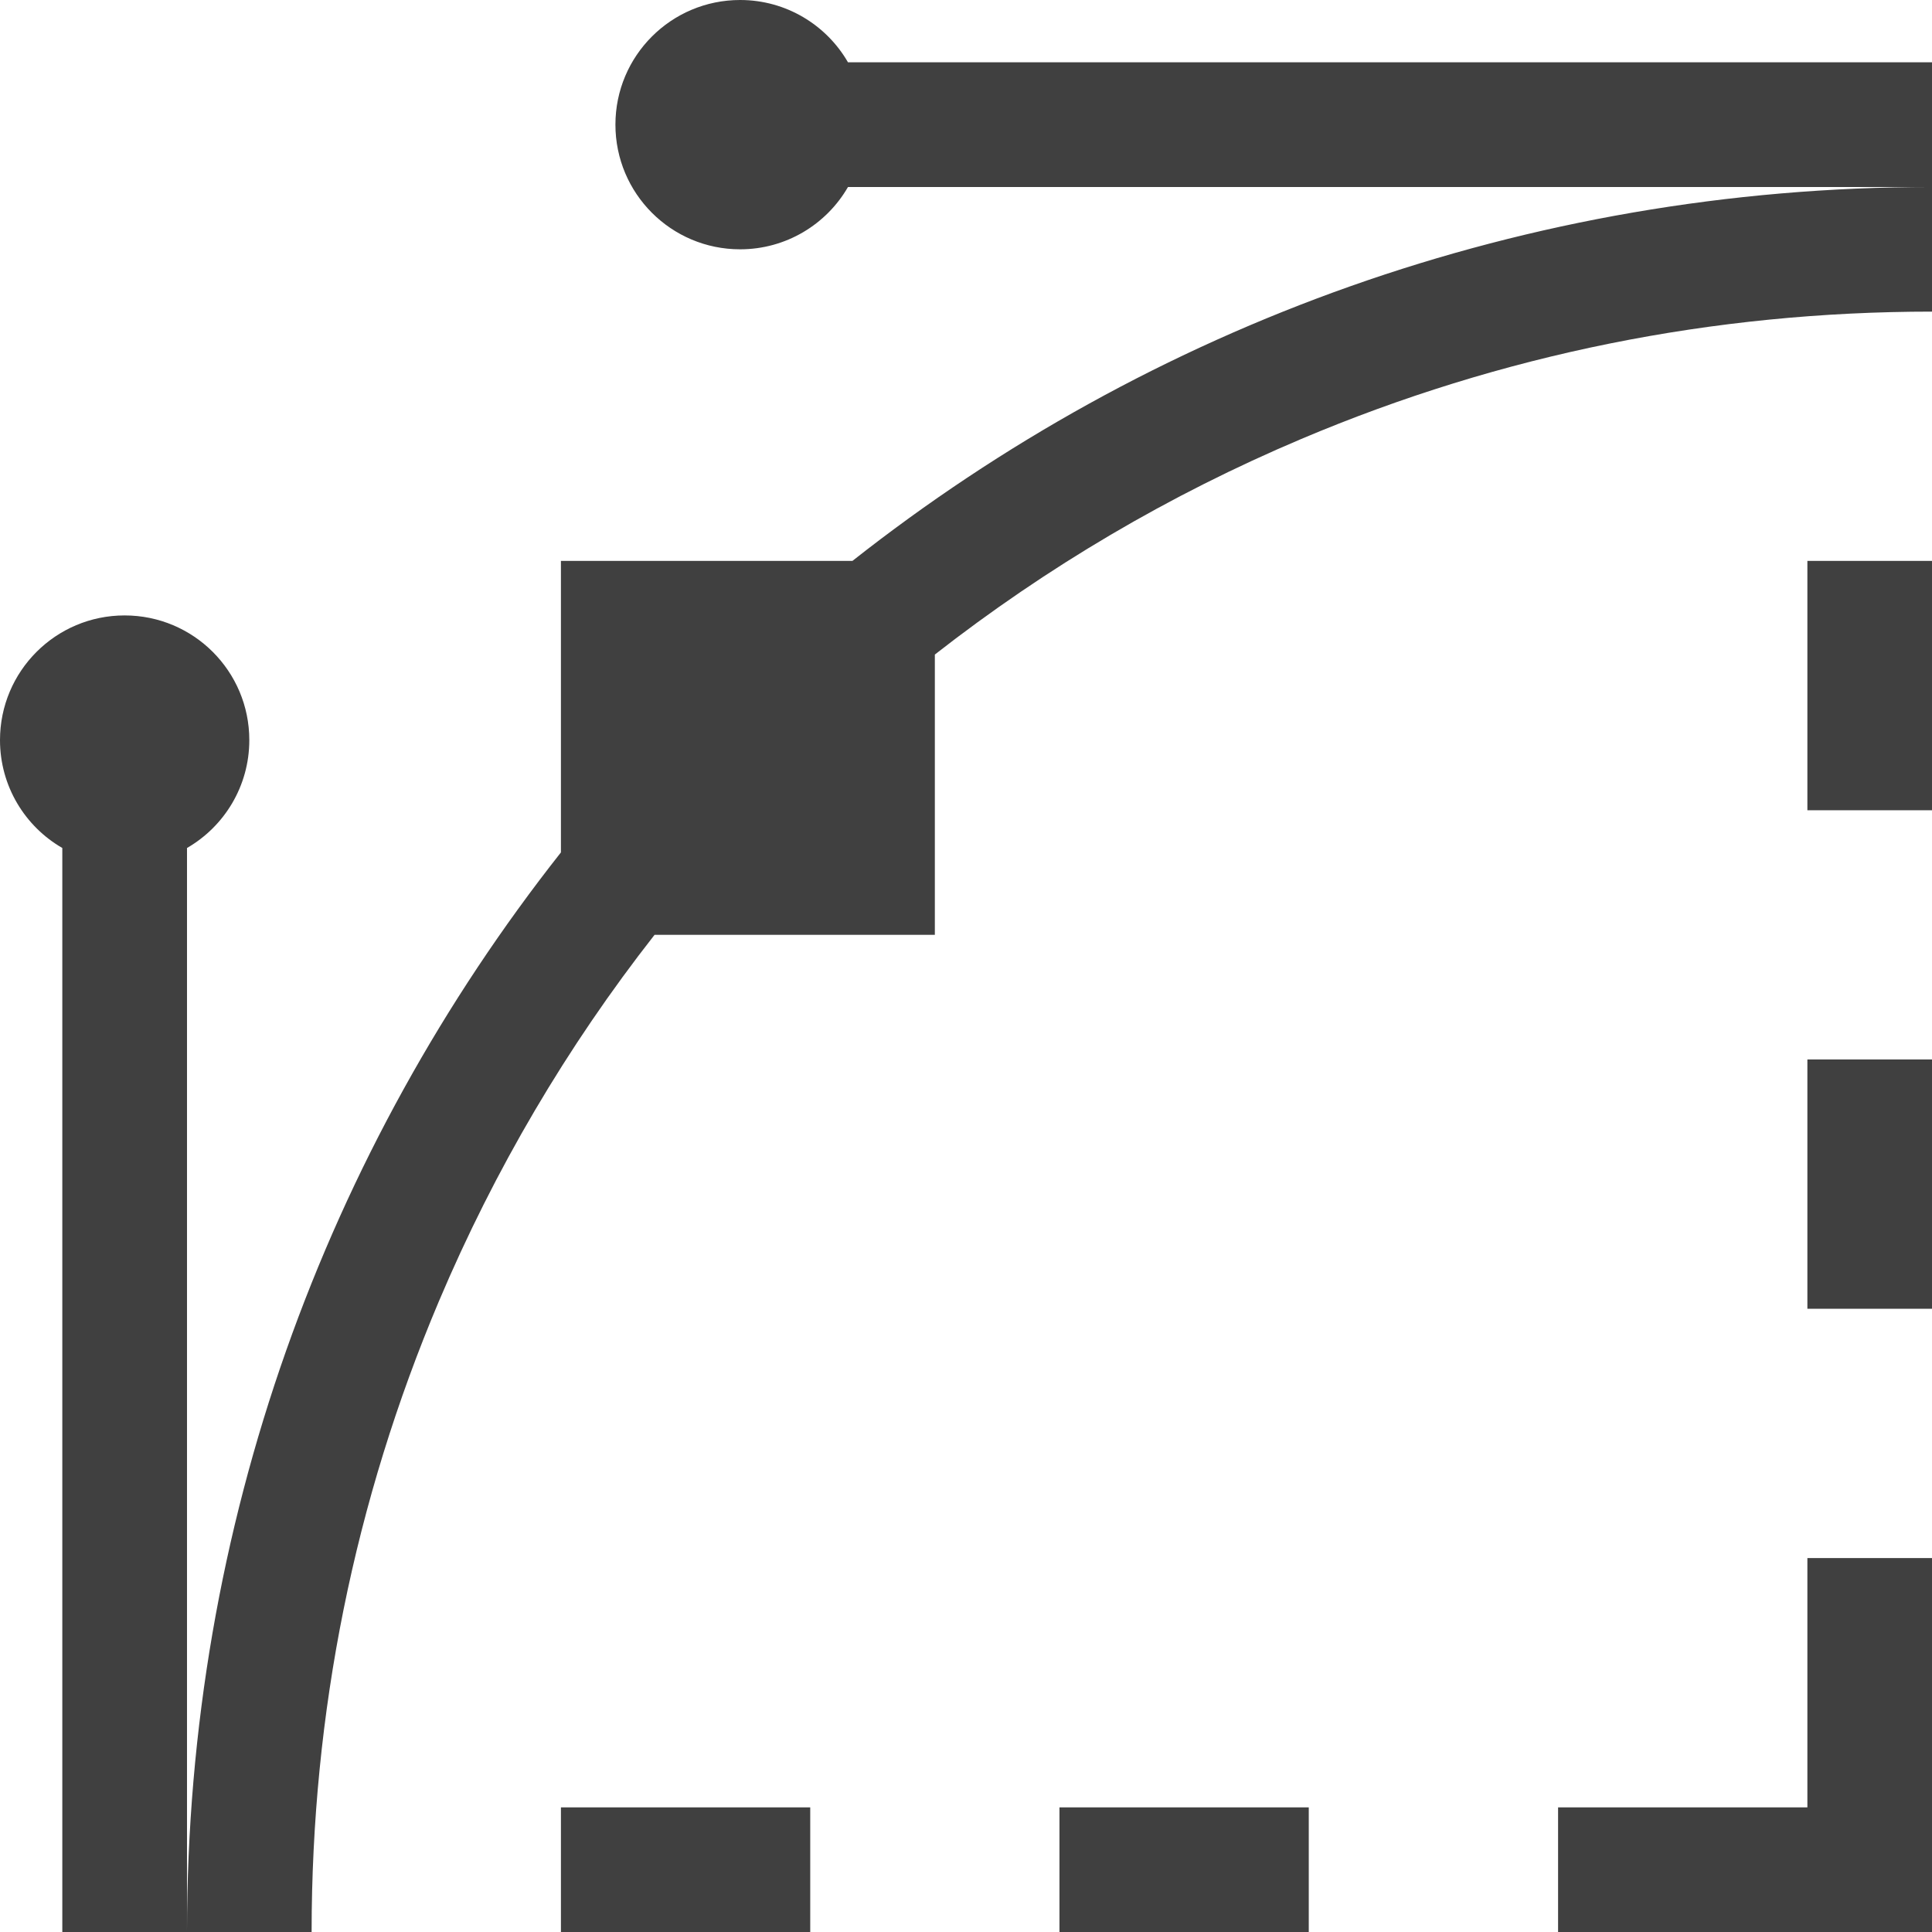 <?xml version="1.0" encoding="UTF-8" standalone="no"?>
<svg width="24px" height="24px" viewBox="0 0 24 24" version="1.1" xmlns="http://www.w3.org/2000/svg" xmlns:xlink="http://www.w3.org/1999/xlink">
    <!-- Generator: Sketch 45.1 (43504) - http://www.bohemiancoding.com/sketch -->
    <title>Fill 1255-2x</title>
    <desc>Created with Sketch.</desc>
    <defs></defs>
    <g id="Welcome" stroke="none" stroke-width="1" fill="none" fill-rule="evenodd">
        <g id="Desktop-HD-Producto-FICHA-Copy" transform="translate(-951, -601)" fill="#404040">
            <g id="content" transform="translate(370, 63)">
                <g id="producto" transform="translate(1, 255)">
                    <g id="BOTOIAK" transform="translate(572, 5)">
                        <g id="Submit-Button" transform="translate(0, 273)">
                            <path d="M30.452,21.258 L32,21.258 L32,18.161 L30.452,18.161 L30.452,21.258 Z M30.452,15.065 L32,15.065 L32,11.968 L30.452,11.968 L30.452,15.065 Z M30.452,24.355 L30.452,27.452 L27.355,27.452 L27.355,29 L32,29 L32,24.355 L30.452,24.355 Z M21.161,29 L24.258,29 L24.258,27.452 L21.161,27.452 L21.161,29 Z M14.968,29 L18.065,29 L18.065,27.452 L14.968,27.452 L14.968,29 Z M18.534,5.774 C18.267,5.311 17.766,5 17.194,5 C16.338,5 15.645,5.693 15.645,6.548 C15.645,7.404 16.338,8.097 17.194,8.097 C17.766,8.097 18.267,7.786 18.534,7.323 L32,7.323 L32,5.774 L18.534,5.774 Z M14.968,11.968 L14.968,15.589 C12.058,19.278 10.323,23.937 10.323,29 L11.871,29 C11.871,26.281 12.403,23.646 13.452,21.165 C14.145,19.528 15.042,18.003 16.131,16.613 L19.613,16.613 L19.613,13.131 C21.004,12.044 22.528,11.145 24.165,10.453 C26.646,9.403 29.282,8.871 32,8.871 L32,7.323 C26.937,7.323 22.279,9.058 18.589,11.968 L14.968,11.968 Z M11.097,14.194 C11.097,13.338 10.404,12.645 9.548,12.645 C8.693,12.645 8,13.338 8,14.194 C8,14.766 8.311,15.267 8.774,15.534 L8.774,29 L10.323,29 L10.323,15.534 C10.786,15.267 11.097,14.766 11.097,14.194 L11.097,14.194 Z" id="Fill-1255"></path>
                        </g>
                    </g>
                </g>
            </g>
        </g>
    </g>
</svg>